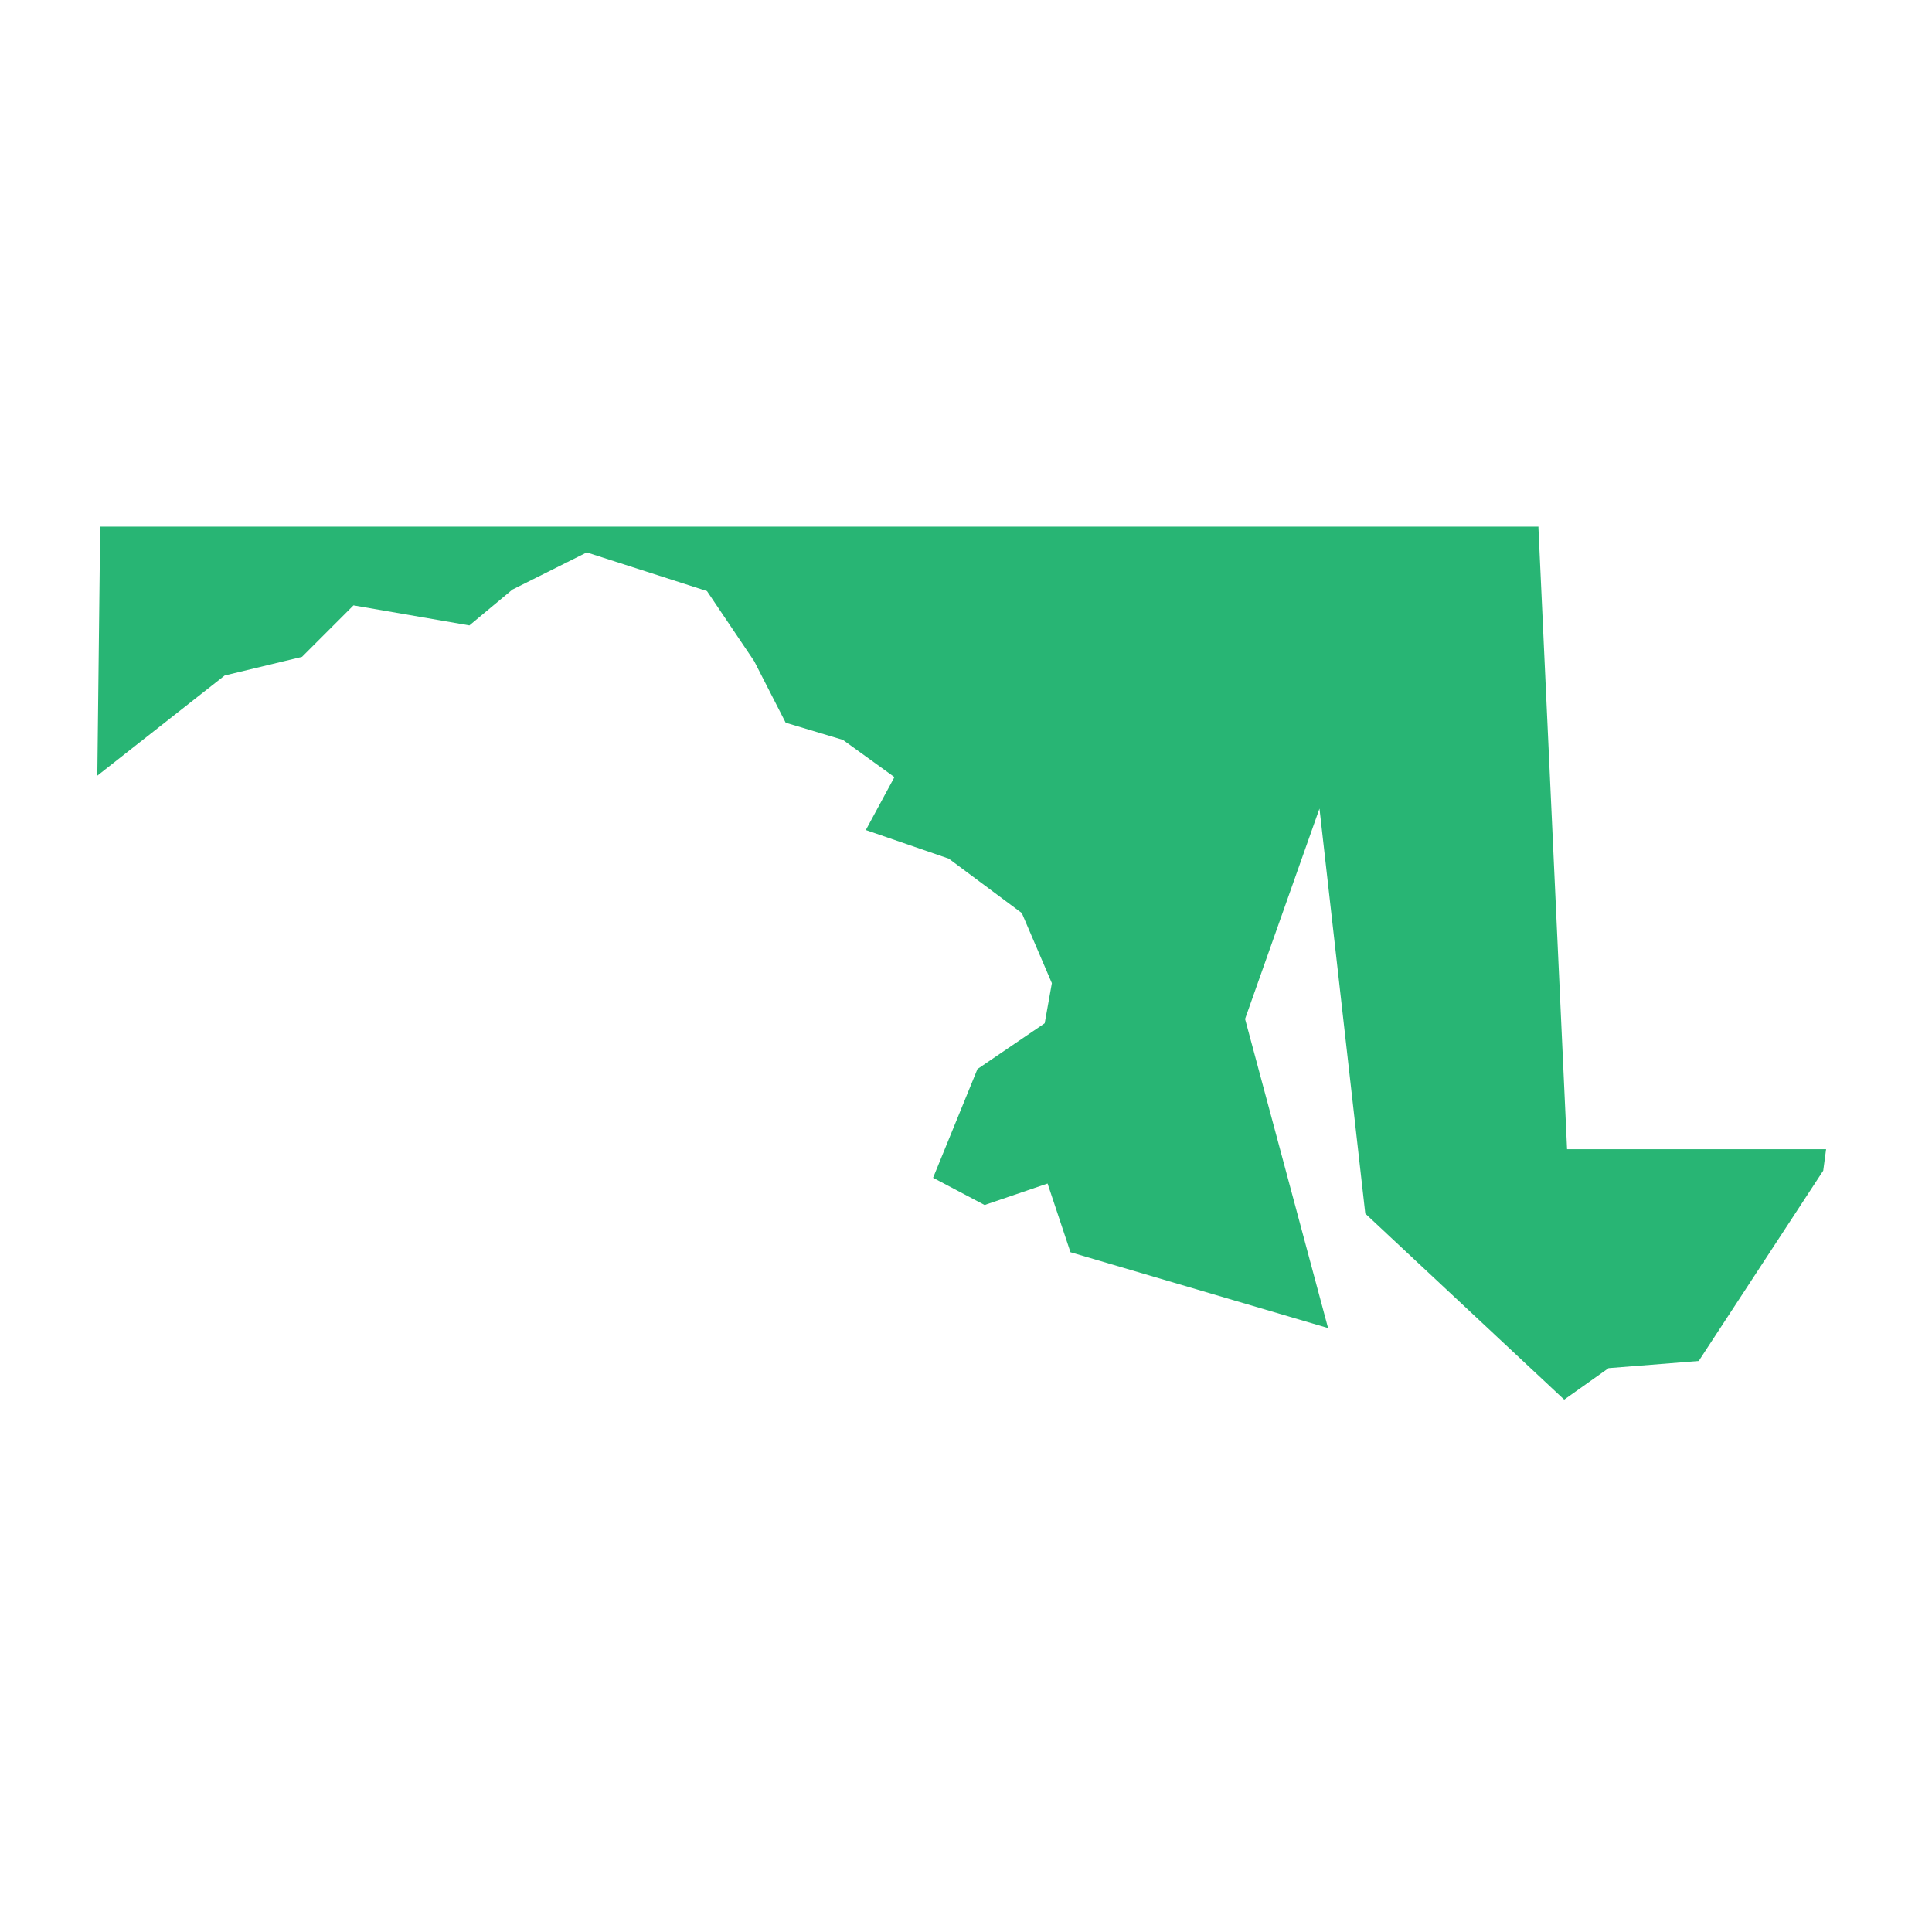 <svg width="135" height="135" viewBox="0 0 135 135" fill="none" xmlns="http://www.w3.org/2000/svg">
<path d="M107.5 36.8H7L6.8 54.2L15.7 47.2L21.1 45.9L24.7 42.3L32.8 43.7L35.8 41.2L41 38.6L49.4 41.3L52.7 46.2L54.9 50.5L58.9 51.7L62.5 54.3L60.5 58L66.3 60L71.4 63.8L73.5 68.7L73 71.5L68.3 74.7L65.2 82.3L68.8 84.2L73.2 82.7L74.8 87.5L92.8 92.8L87 71.2L92.2 56.5L95.4 84.8L109.3 97.8L112.4 95.6L118.7 95.1L127.4 81.8L127.6 80.3H109.5L107.5 36.9V36.8Z" fill="#28B574"/>
</svg>
